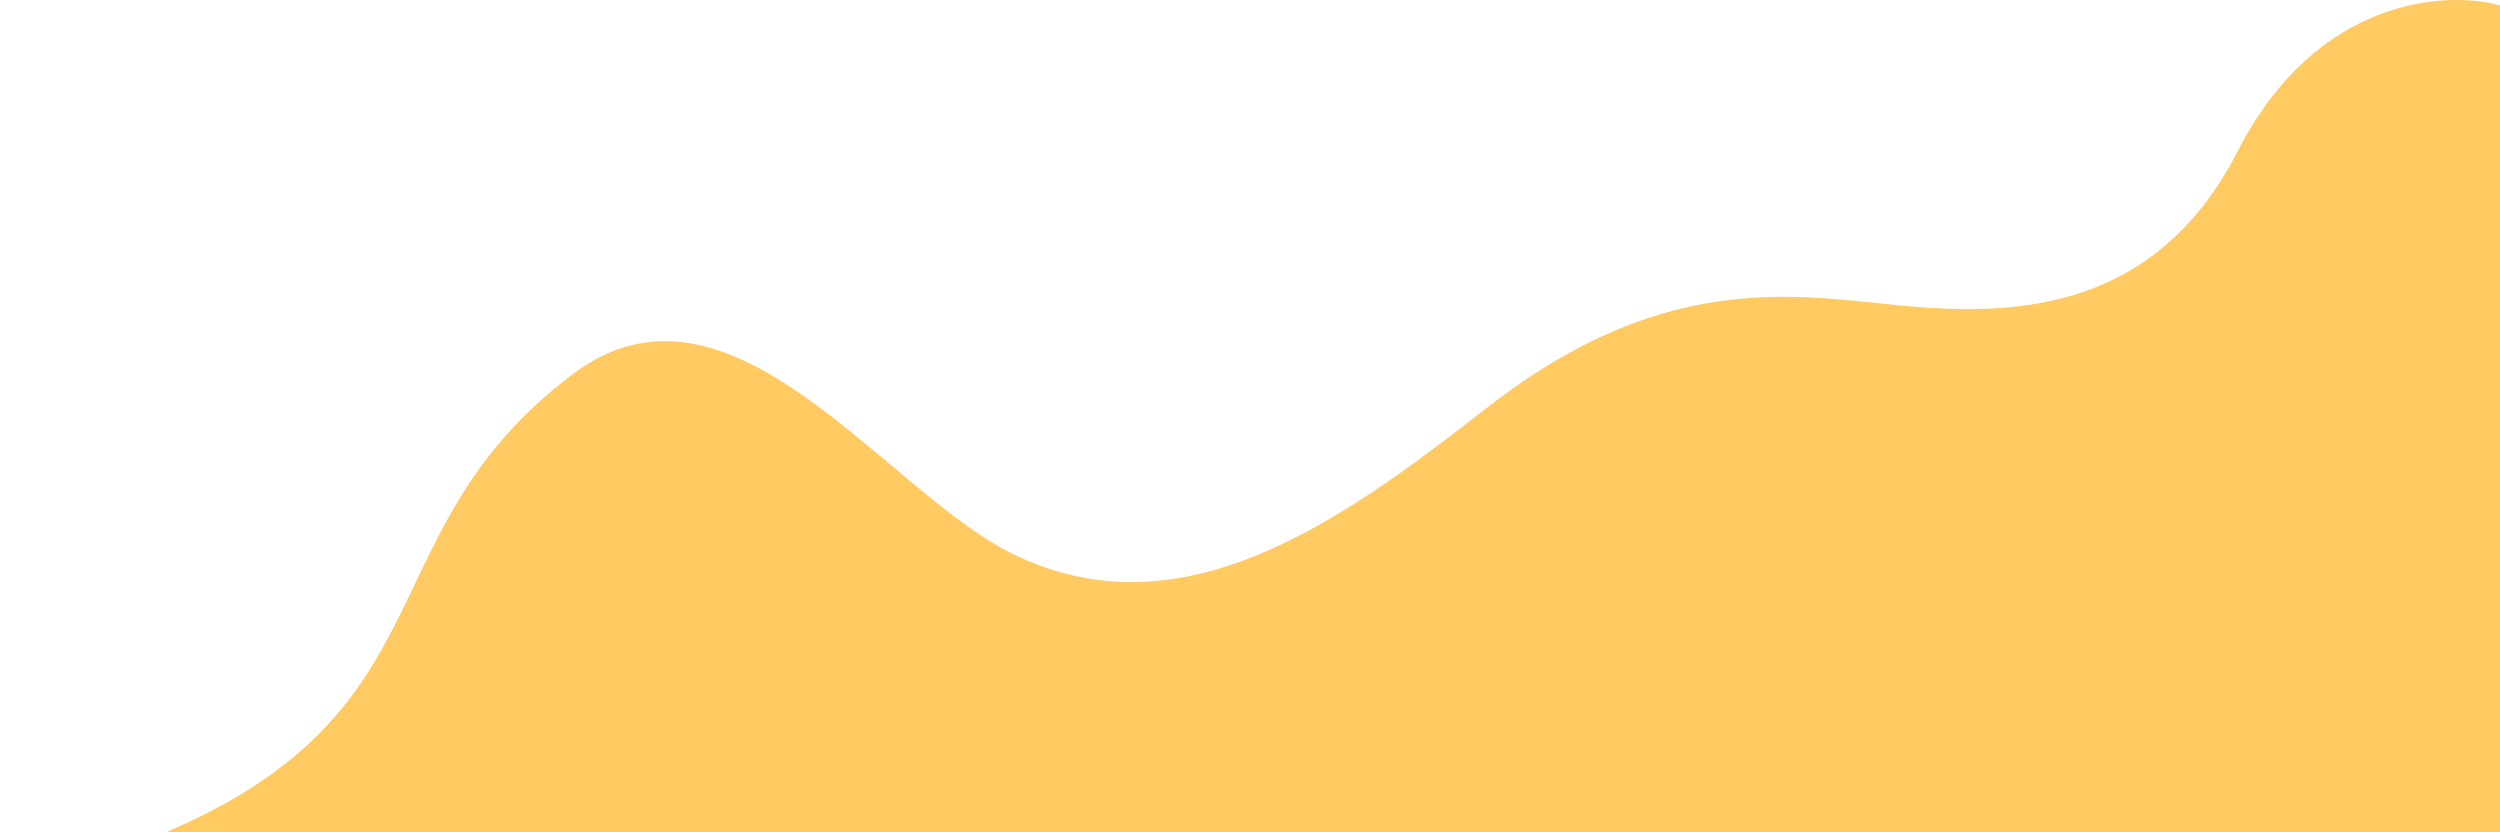 <svg width="562" height="187" viewBox="0 0 562 187" fill="none" xmlns="http://www.w3.org/2000/svg">
<path d="M562 199H0C110.042 172.343 74.671 124.654 128.906 84.002C164.277 57.489 198.862 110.582 227.944 124.654C265.591 142.871 301.043 117.618 334.056 91.82C367.069 66.021 393.007 65.239 416.587 67.585C440.168 69.93 481.041 76.966 503.049 33.968C520.656 -0.43 549.686 -2.203 562 1.21V199Z" fill="#FFCA61"/>
</svg>
